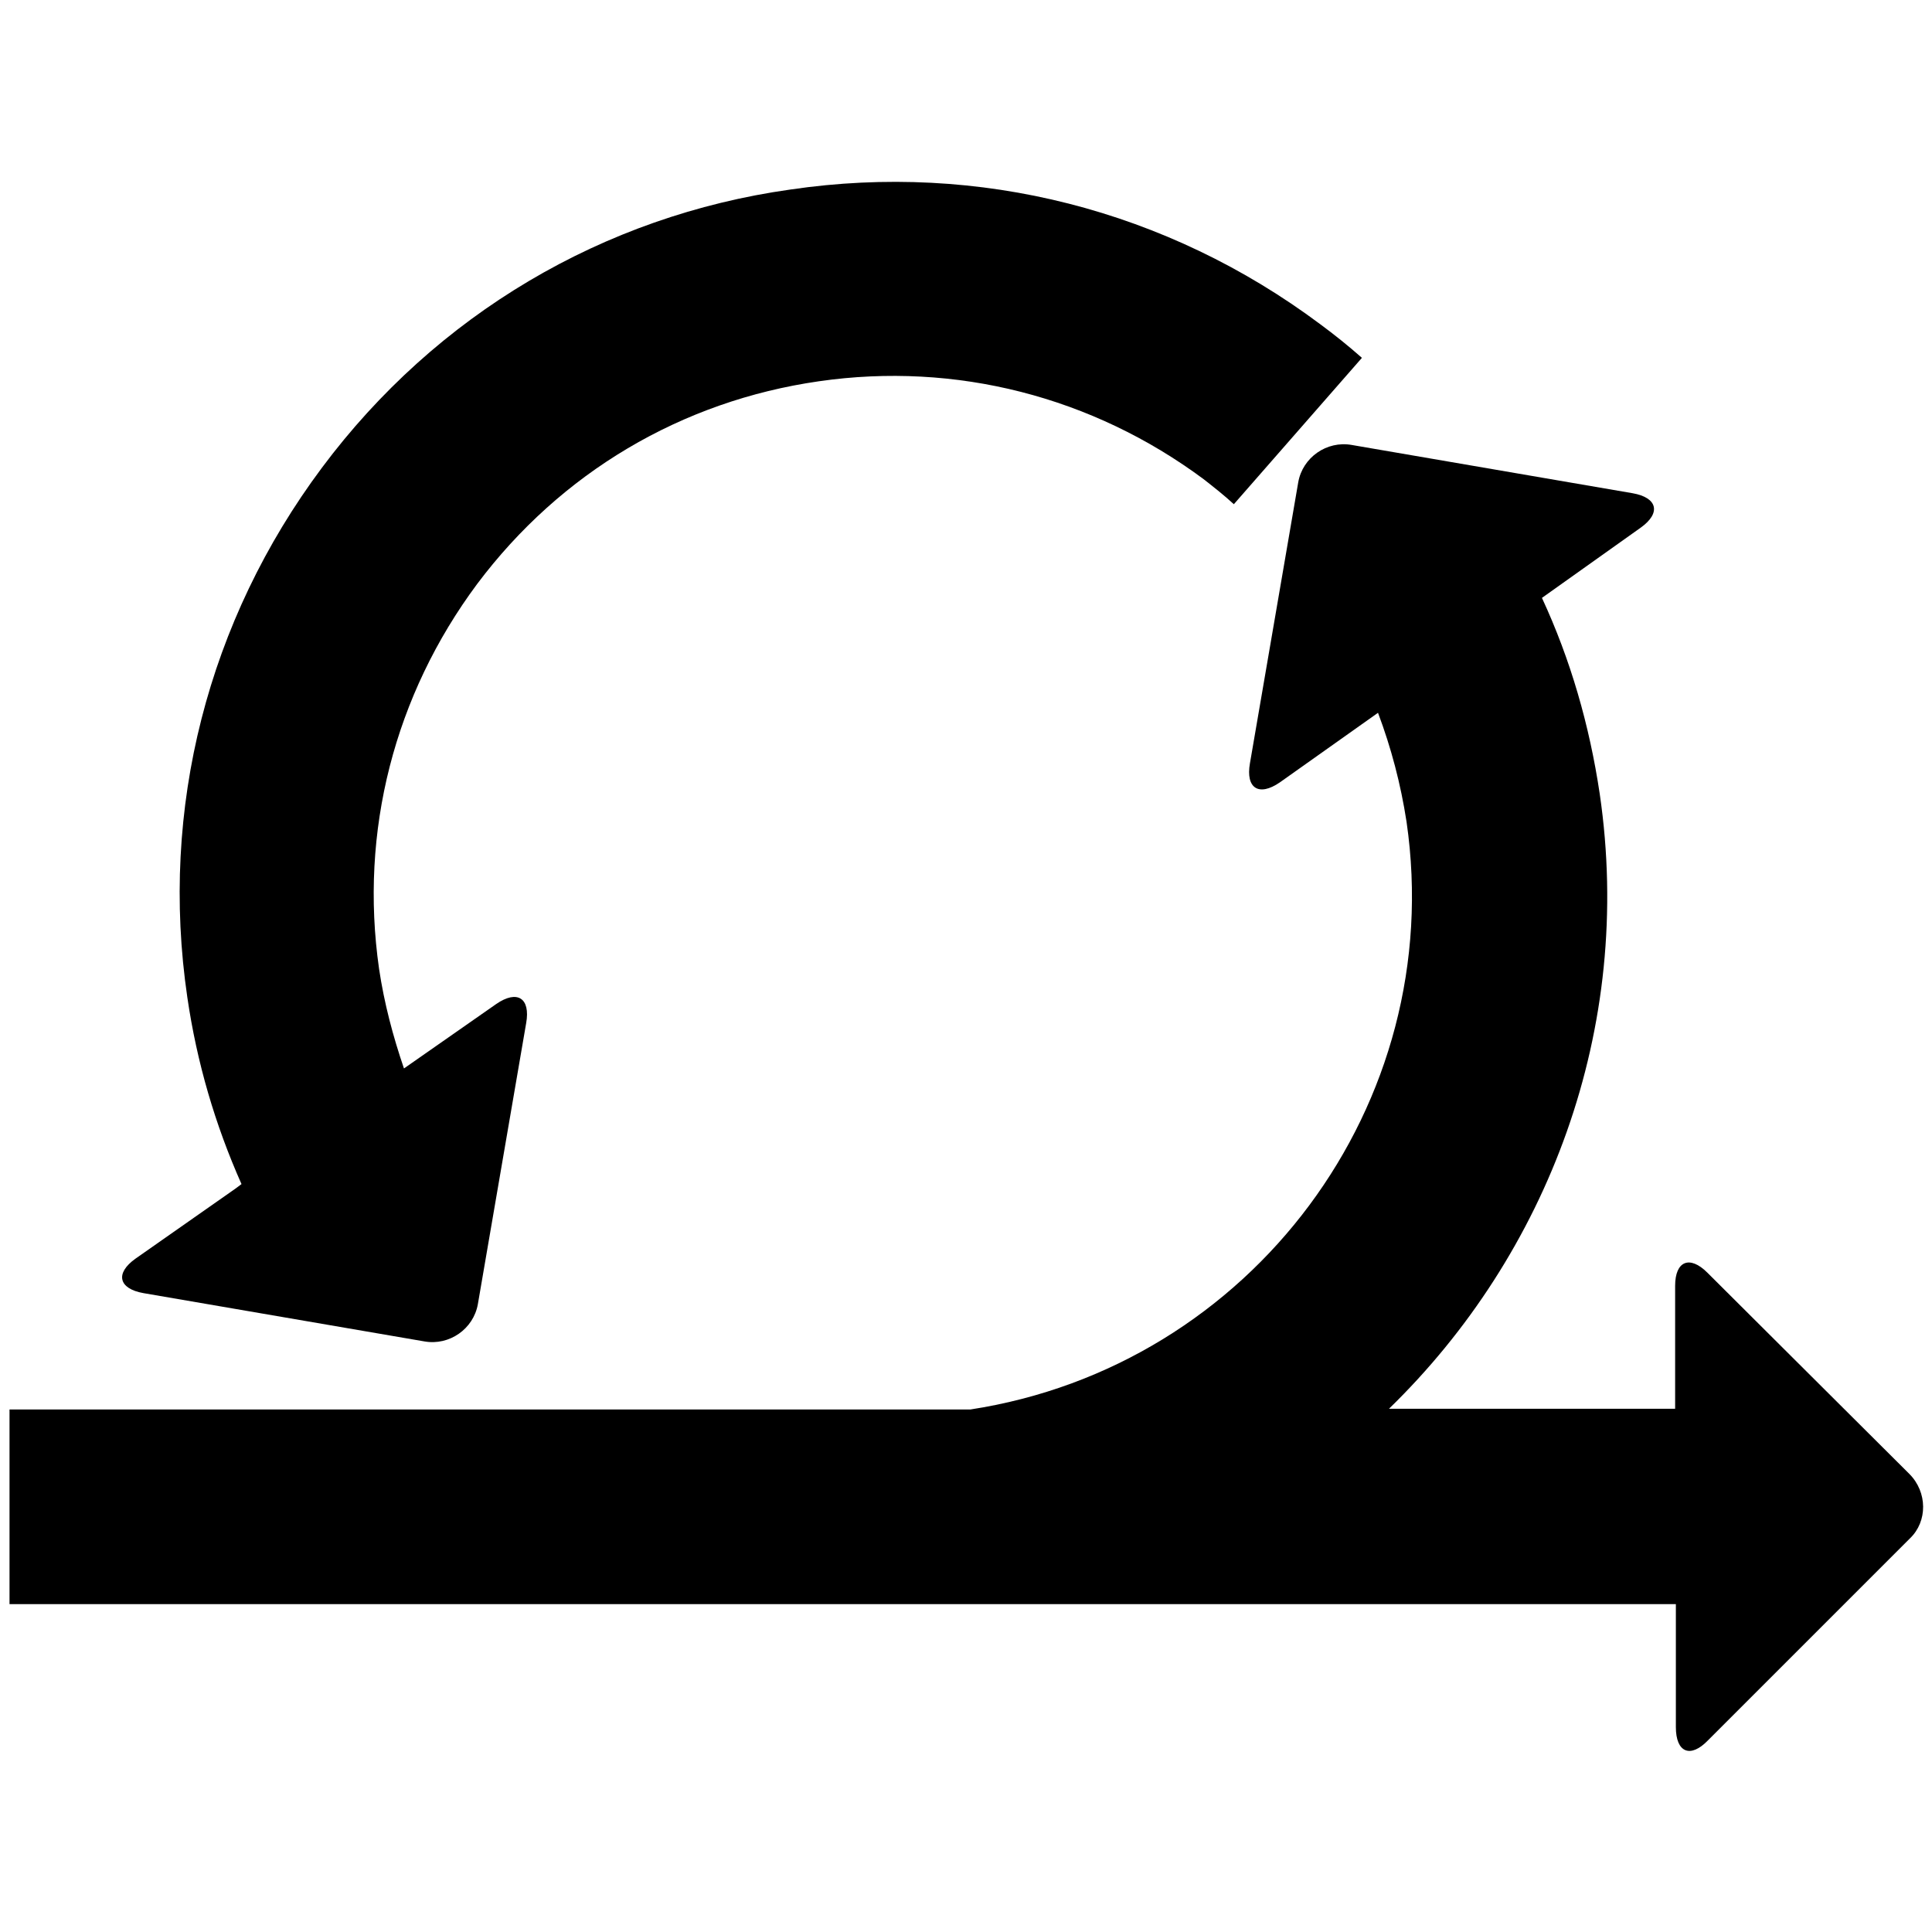 <?xml version="1.0" encoding="utf-8"?>
<!-- Generator: Adobe Illustrator 24.2.3, SVG Export Plug-In . SVG Version: 6.00 Build 0)  -->
<svg version="1.1" id="system" xmlns="http://www.w3.org/2000/svg" xmlns:xlink="http://www.w3.org/1999/xlink" x="0px" y="0px"
	 viewBox="0 0 264 264" style="enable-background:new 0 0 264 264;" xml:space="preserve">
<g>
	<path d="M19.6,176.7l38.4,6.6c3.4,0.6,6.7-1.7,7.3-5.1l6.6-38.4c0.6-3.4-1.2-4.6-4.1-2.6L55.2,146c-1.5-4.4-2.7-8.9-3.4-13.6
		c-2.7-18.8,2.1-37.4,13.4-52.6c11.4-15.2,27.9-25,46.7-27.7c18.7-2.7,37.4,2.1,52.6,13.4c1.4,1.1,2.8,2.2,4.1,3.4l17.5-20
		c-1.8-1.6-3.8-3.2-5.7-4.6c-20.9-15.6-46.6-22.2-72.4-18.4C82.4,29.5,59.6,43,44,63.9c-15.6,20.9-22.2,46.6-18.4,72.4
		c1.3,8.9,3.8,17.4,7.4,25.5l-0.8,0.6L18.5,172C15.7,174,16.2,176.1,19.6,176.7z"/>
	<path d="M260.9,201.4l-27.6-27.5c-2.4-2.4-4.4-1.6-4.4,1.8l0,16.7v0.1h-39.1c21.7-21.1,33.5-51.9,28.8-84c-1.4-9.4-4-18.4-7.9-26.8
		l13.5-9.6c2.8-2,2.3-4.1-1.1-4.7l-38.4-6.6c-3.4-0.6-6.7,1.7-7.3,5.1l-6.6,38.4c-0.6,3.4,1.2,4.6,4.1,2.6l13.4-9.5
		c1.8,4.8,3.1,9.7,3.9,14.9c5.6,38.6-21.2,74.4-59.6,80.3H1.3v26.6h227.7v0.3V236c0,3.5,2,4.3,4.4,1.8l27.6-27.6
		C263.4,207.9,263.4,203.9,260.9,201.4z"/>
</g>
</svg>
